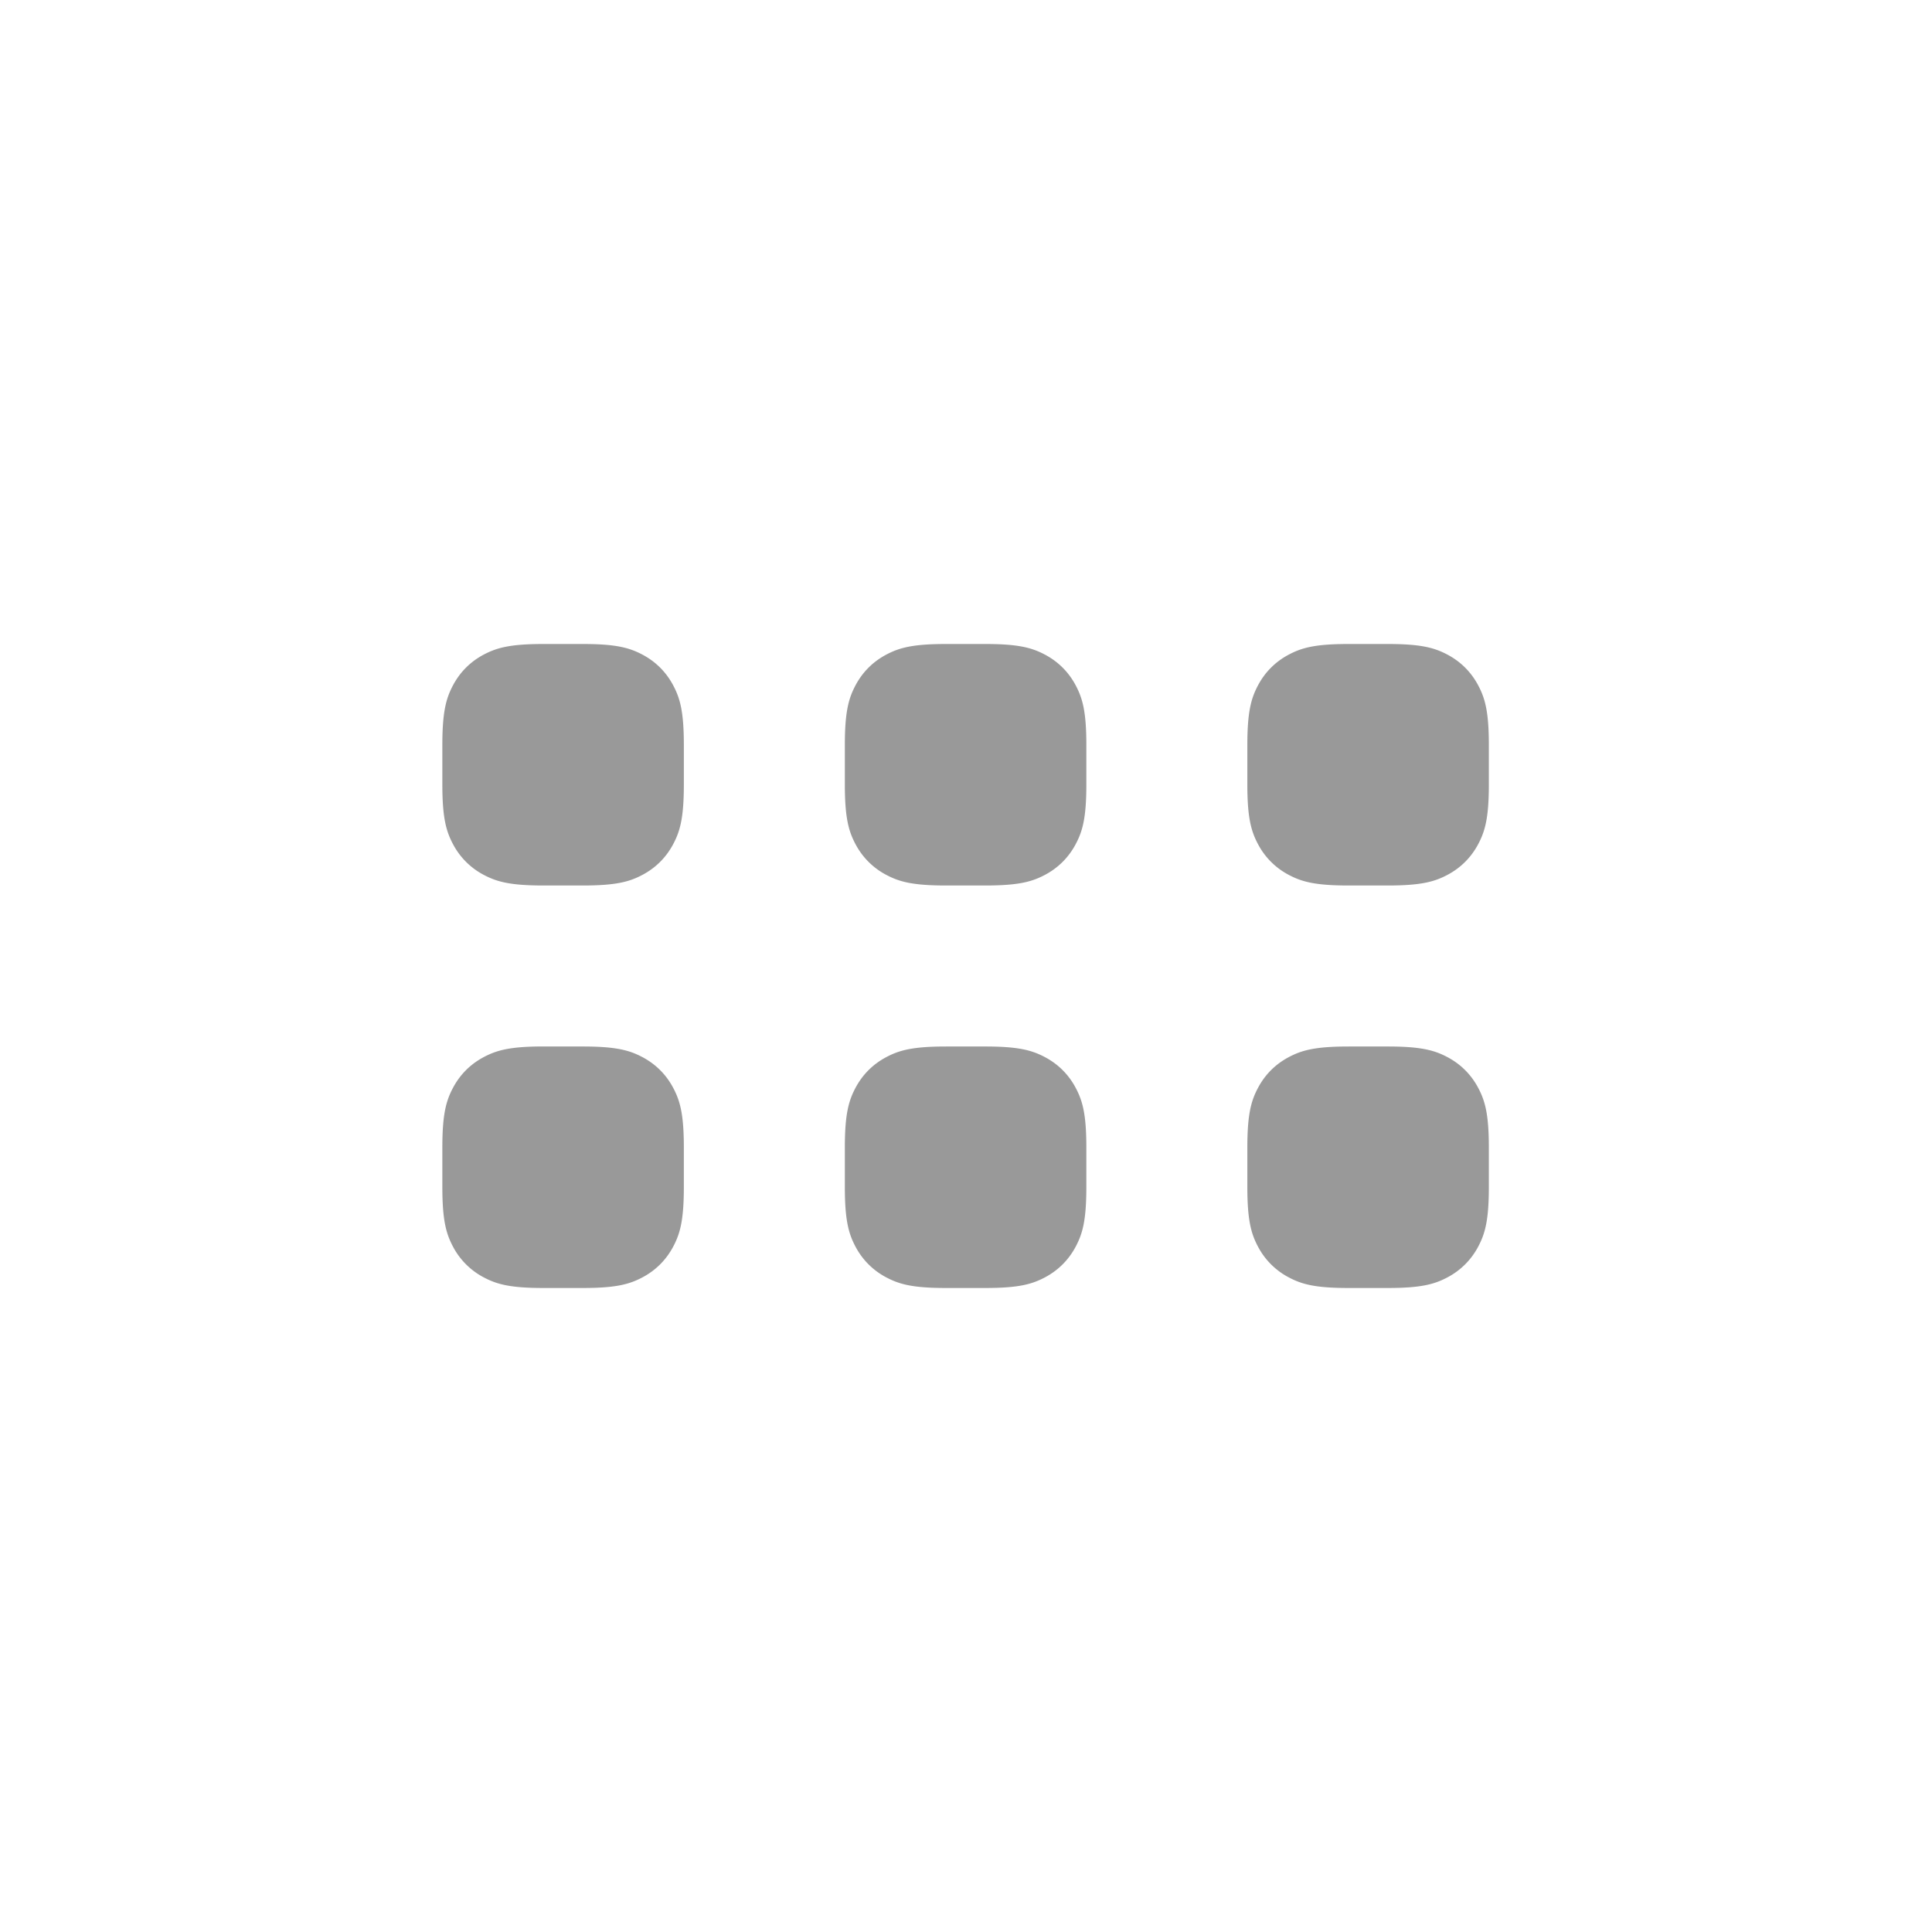 <svg xmlns="http://www.w3.org/2000/svg" width="48" height="48" viewBox="0 0 48 48"><path fill="rgb(153, 153, 153)" fill-rule="evenodd" d="M13.5 16h.98c.827 0 1.16.093 1.487.267 .326.174 .582.43 .756.756 .174.326 .267.66 .267 1.486v.982c0 .826-.093 1.16-.267 1.486-.174.326-.43.582-.756.756-.326.174-.66.267-1.486.267h-.982c-.826 0-1.16-.093-1.486-.267a1.817 1.817 0 0 1-.756-.756c-.174-.327-.267-.66-.267-1.487v-.982c0-.826.093-1.16.267-1.486.174-.326.43-.582.756-.756.327-.173.66-.266 1.487-.266zm10 0h.98c.827 0 1.16.093 1.487.267 .326.174 .582.43 .756.756 .174.326 .267.66 .267 1.486v.982c0 .826-.093 1.16-.267 1.486-.174.326-.43.582-.756.756-.326.174-.66.267-1.486.267h-.982c-.826 0-1.16-.093-1.486-.267a1.817 1.817 0 0 1-.756-.756c-.174-.326-.267-.66-.267-1.486v-.982c0-.826.093-1.16.267-1.486.174-.326.43-.582.756-.756.326-.174.66-.267 1.486-.267zm10 0h.98c.827 0 1.16.093 1.487.267 .326.174 .582.43 .756.756 .174.326 .267.66 .267 1.486v.982c0 .826-.093 1.16-.267 1.486-.174.326-.43.582-.756.756-.326.174-.66.267-1.486.267h-.982c-.826 0-1.16-.093-1.486-.267a1.817 1.817 0 0 1-.756-.756c-.174-.326-.267-.66-.267-1.486v-.982c0-.826.093-1.16.267-1.486.174-.326.43-.582.756-.756.326-.174.66-.267 1.486-.267zm-20 10h.98c.827 0 1.16.093 1.487.267 .326.174 .582.43 .756.756 .174.326 .267.66 .267 1.486v.982c0 .826-.093 1.16-.267 1.486-.174.326-.43.582-.756.756-.326.174-.66.267-1.486.267h-.982c-.826 0-1.16-.093-1.486-.267a1.817 1.817 0 0 1-.756-.756c-.174-.327-.267-.66-.267-1.487v-.982c0-.826.093-1.16.267-1.486.174-.326.43-.582.756-.756.326-.174.66-.267 1.486-.267zm10 0h.98c.827 0 1.16.093 1.487.267 .326.174 .582.43 .756.756 .174.326 .267.66 .267 1.486v.982c0 .826-.093 1.16-.267 1.486-.174.326-.43.582-.756.756-.326.174-.66.267-1.486.267h-.982c-.826 0-1.16-.093-1.486-.267a1.817 1.817 0 0 1-.756-.756c-.174-.326-.267-.66-.267-1.486v-.982c0-.826.093-1.16.267-1.486.174-.326.43-.582.756-.756.326-.174.66-.267 1.486-.267zm10 0h.98c.827 0 1.16.093 1.487.267 .326.174 .582.43 .756.756 .174.326 .267.66 .267 1.486v.982c0 .826-.093 1.16-.267 1.486-.174.326-.43.582-.756.756-.326.174-.66.267-1.486.267h-.982c-.826 0-1.16-.093-1.486-.267a1.817 1.817 0 0 1-.756-.756c-.174-.326-.267-.66-.267-1.486v-.982c0-.826.093-1.16.267-1.486.174-.326.43-.582.756-.756.326-.174.66-.267 1.486-.267z"/></svg>
